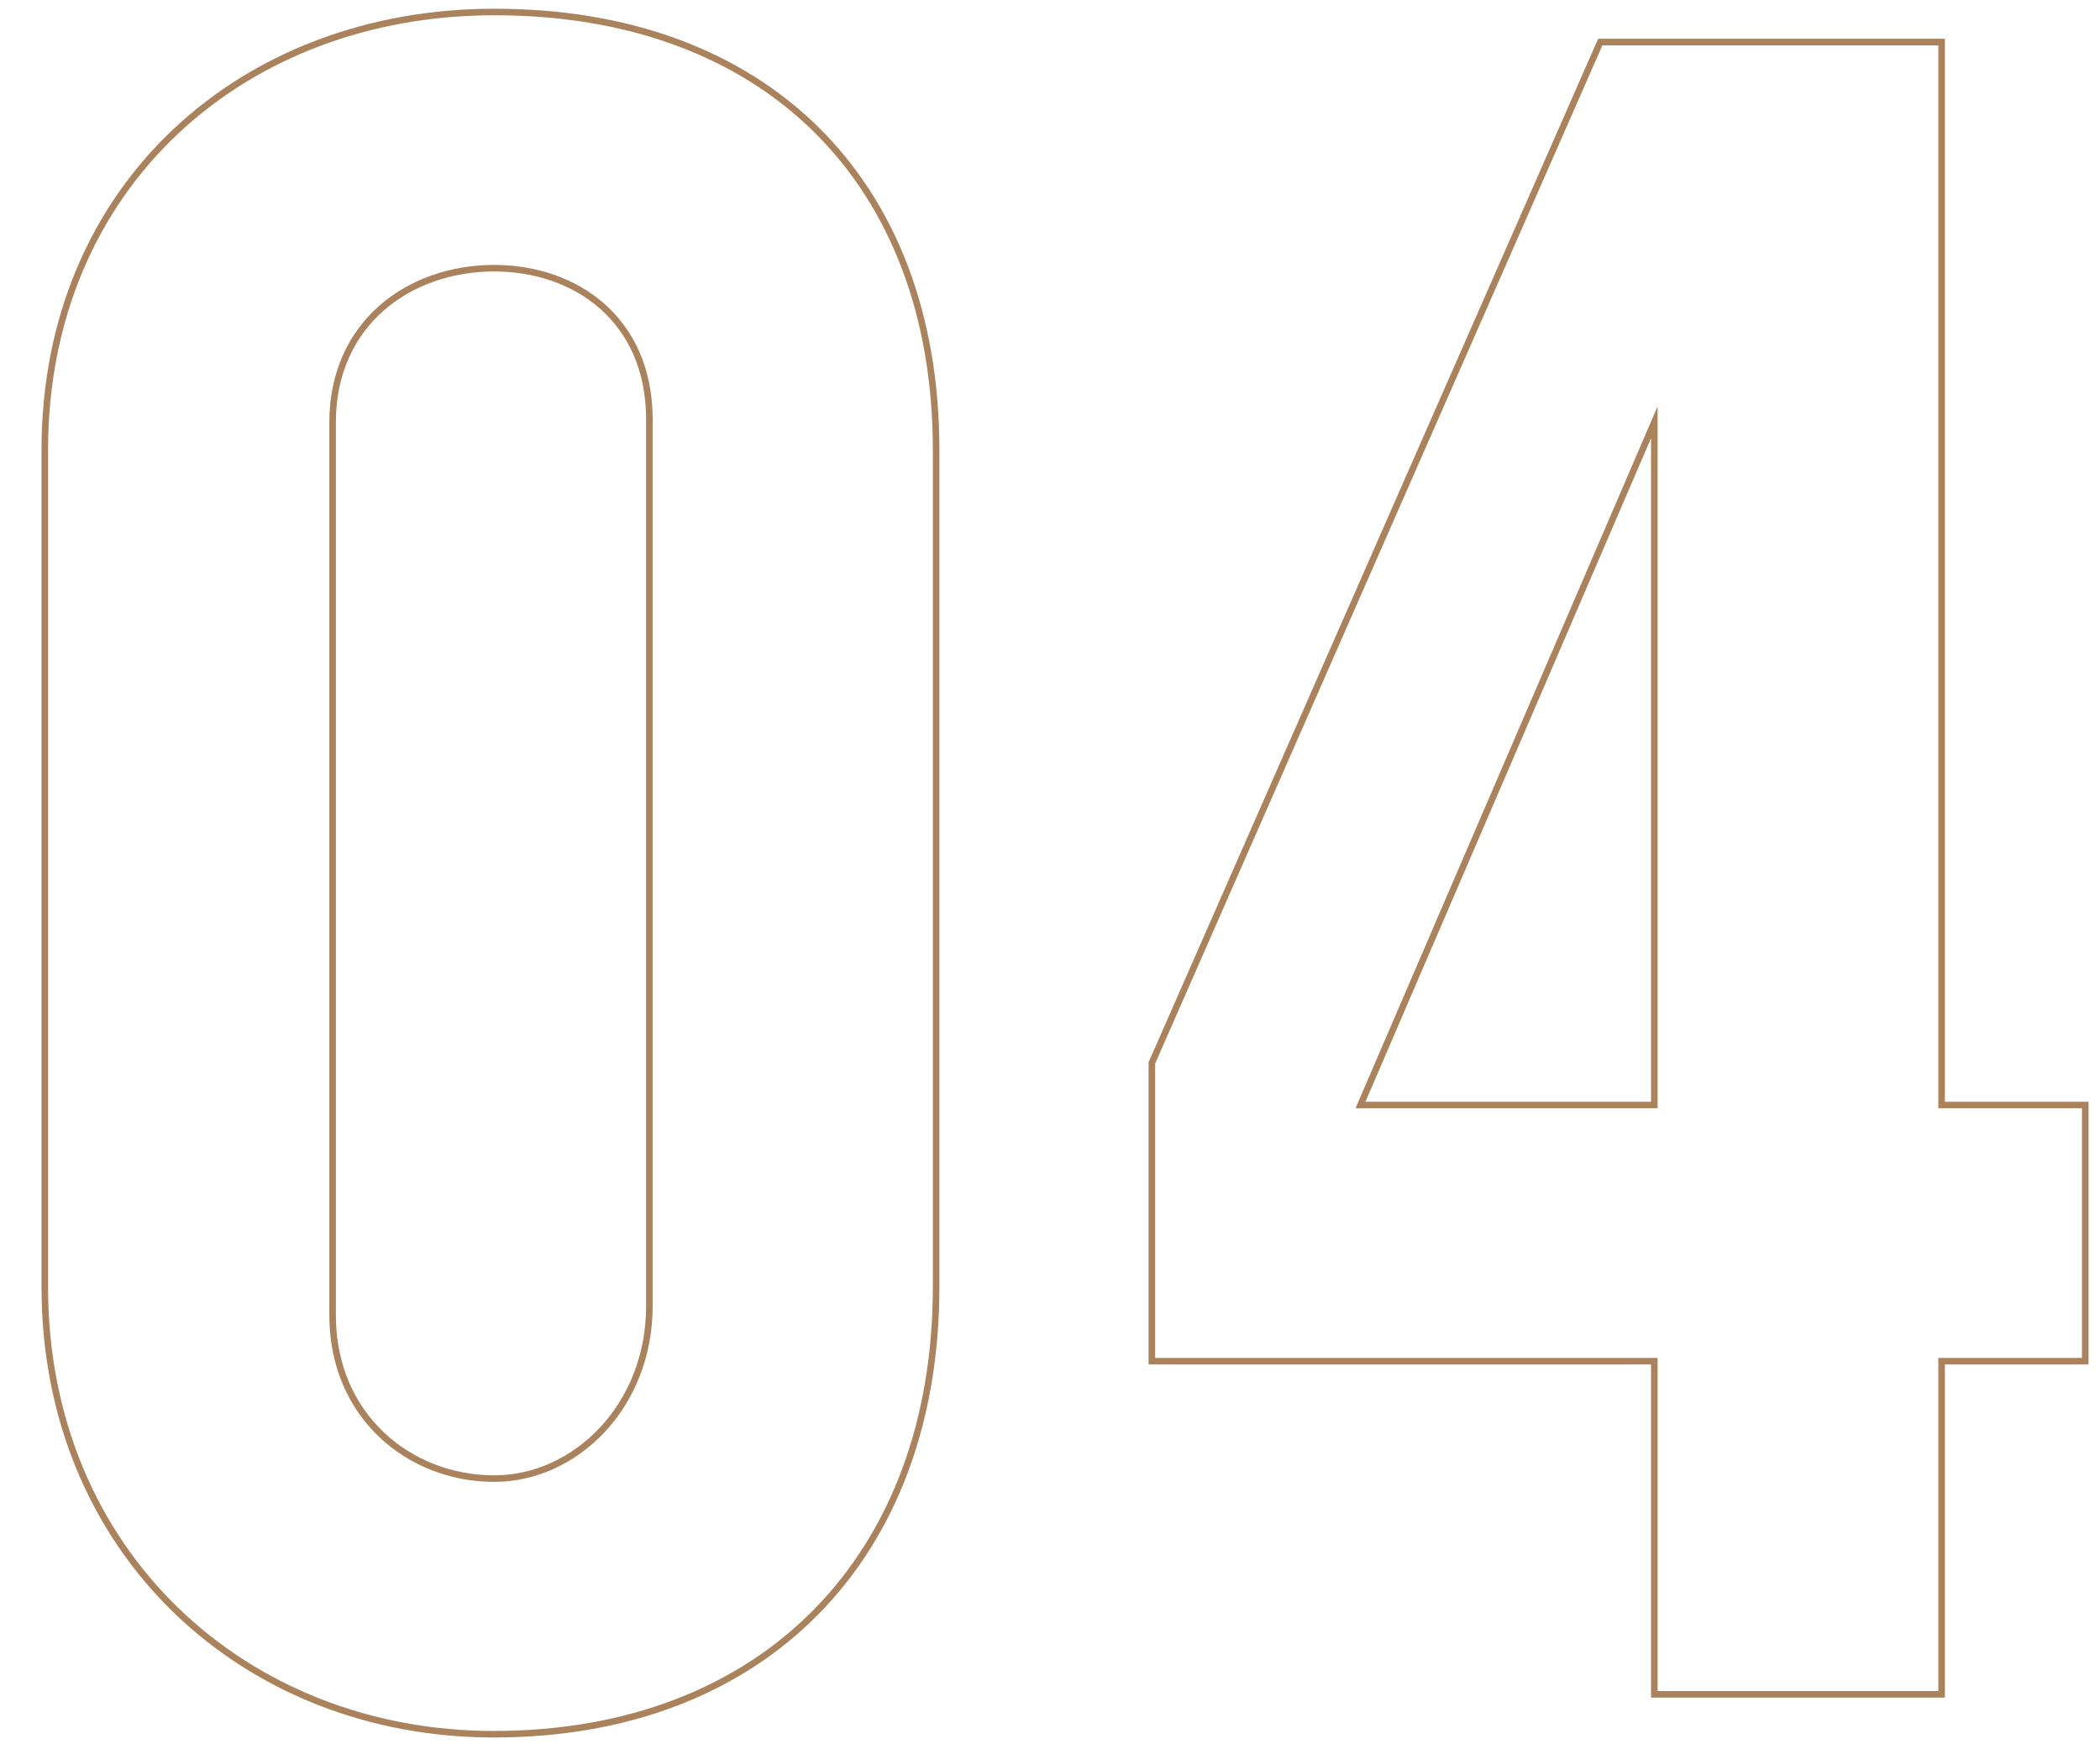 <?xml version="1.0" encoding="UTF-8"?> <svg xmlns="http://www.w3.org/2000/svg" viewBox="0 0 384.5 319.3"> <g fill="none" stroke="#aa835c" stroke-miterlimit="10" stroke-width="1.2"> <path d="m171.4 82.4v153.2c0 49.5-31.6 81.9-81 81.9-45.6 0-82.2-33.3-82.2-81.9v-153.2c0-48.7 36.6-80.2 82.2-80.2 49.4-.1 81 30.7 81 80.2zm-110.5-5.1v163.5c0 18.4 14 29.9 29.6 29.9 14.8 0 28.4-13.2 28.4-31.6v-162.3c0-18.4-13.6-27.7-28.4-27.7-15.7 0-29.6 10.2-29.6 28.2z"></path> <path d="m355.5 7.7v194.6h26.3v46.9h-26.3v61h-52.6v-61h-92v-54.6l82.1-186.9zm-52.6 69.6-53.8 125h53.8z"></path> </g> </svg> 